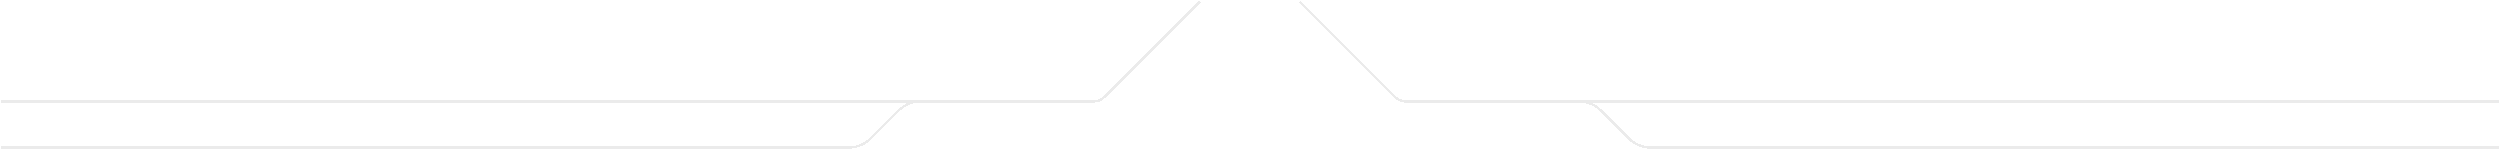 <svg width="2602" height="156" viewBox="0 0 2602 156" fill="none" xmlns="http://www.w3.org/2000/svg">
<g filter="url(#filter0_d_3002_790)">
<path d="M1249.75 1.77L1150.42 100.998C1147.18 104.229 1142.8 106.045 1138.23 106.045H957.754C949.714 106.124 942.02 109.348 936.326 115.036L907.059 144.272C900.824 150.501 892.372 153.999 883.56 153.999H0.75V151.499H883.56C891.709 151.499 899.526 148.264 905.292 142.504L934.56 113.268C937.692 110.138 941.385 107.698 945.401 106.045H0.75V103.545H957.729C957.838 103.544 957.949 103.541 958.059 103.541H1068.83V103.545H1138.23C1142.13 103.545 1145.88 101.992 1148.65 99.23L1247.98 0L1249.75 1.77Z" fill="black" fill-opacity="0.08" shape-rendering="crispEdges"/>
<path d="M1452.85 99.23C1455.61 101.992 1459.36 103.545 1463.27 103.545H1532.66V103.541H1643.44C1643.55 103.541 1643.66 103.544 1643.77 103.545H2600.75V106.045H1656.1C1660.11 107.698 1663.81 110.138 1666.94 113.268L1696.21 142.504C1701.97 148.264 1709.79 151.499 1717.94 151.499H2600.75V153.999H1717.94C1709.13 153.999 1700.67 150.501 1694.44 144.272L1665.17 115.036C1659.48 109.348 1651.78 106.124 1643.74 106.045H1463.27C1458.7 106.045 1454.32 104.229 1451.08 100.998L1351.75 1.77L1353.52 0L1452.85 99.23Z" fill="black" fill-opacity="0.08" shape-rendering="crispEdges"/>
</g>
<defs>
<filter id="filter0_d_3002_790" x="0" y="0" width="2601.5" height="155.499" filterUnits="userSpaceOnUse" color-interpolation-filters="sRGB">
<feFlood flood-opacity="0" result="BackgroundImageFix"/>
<feColorMatrix in="SourceAlpha" type="matrix" values="0 0 0 0 0 0 0 0 0 0 0 0 0 0 0 0 0 0 127 0" result="hardAlpha"/>
<feOffset dy="0.75"/>
<feGaussianBlur stdDeviation="0.375"/>
<feComposite in2="hardAlpha" operator="out"/>
<feColorMatrix type="matrix" values="0 0 0 0 1 0 0 0 0 1 0 0 0 0 1 0 0 0 0.75 0"/>
<feBlend mode="normal" in2="BackgroundImageFix" result="effect1_dropShadow_3002_790"/>
<feBlend mode="normal" in="SourceGraphic" in2="effect1_dropShadow_3002_790" result="shape"/>
</filter>
</defs>
</svg>
